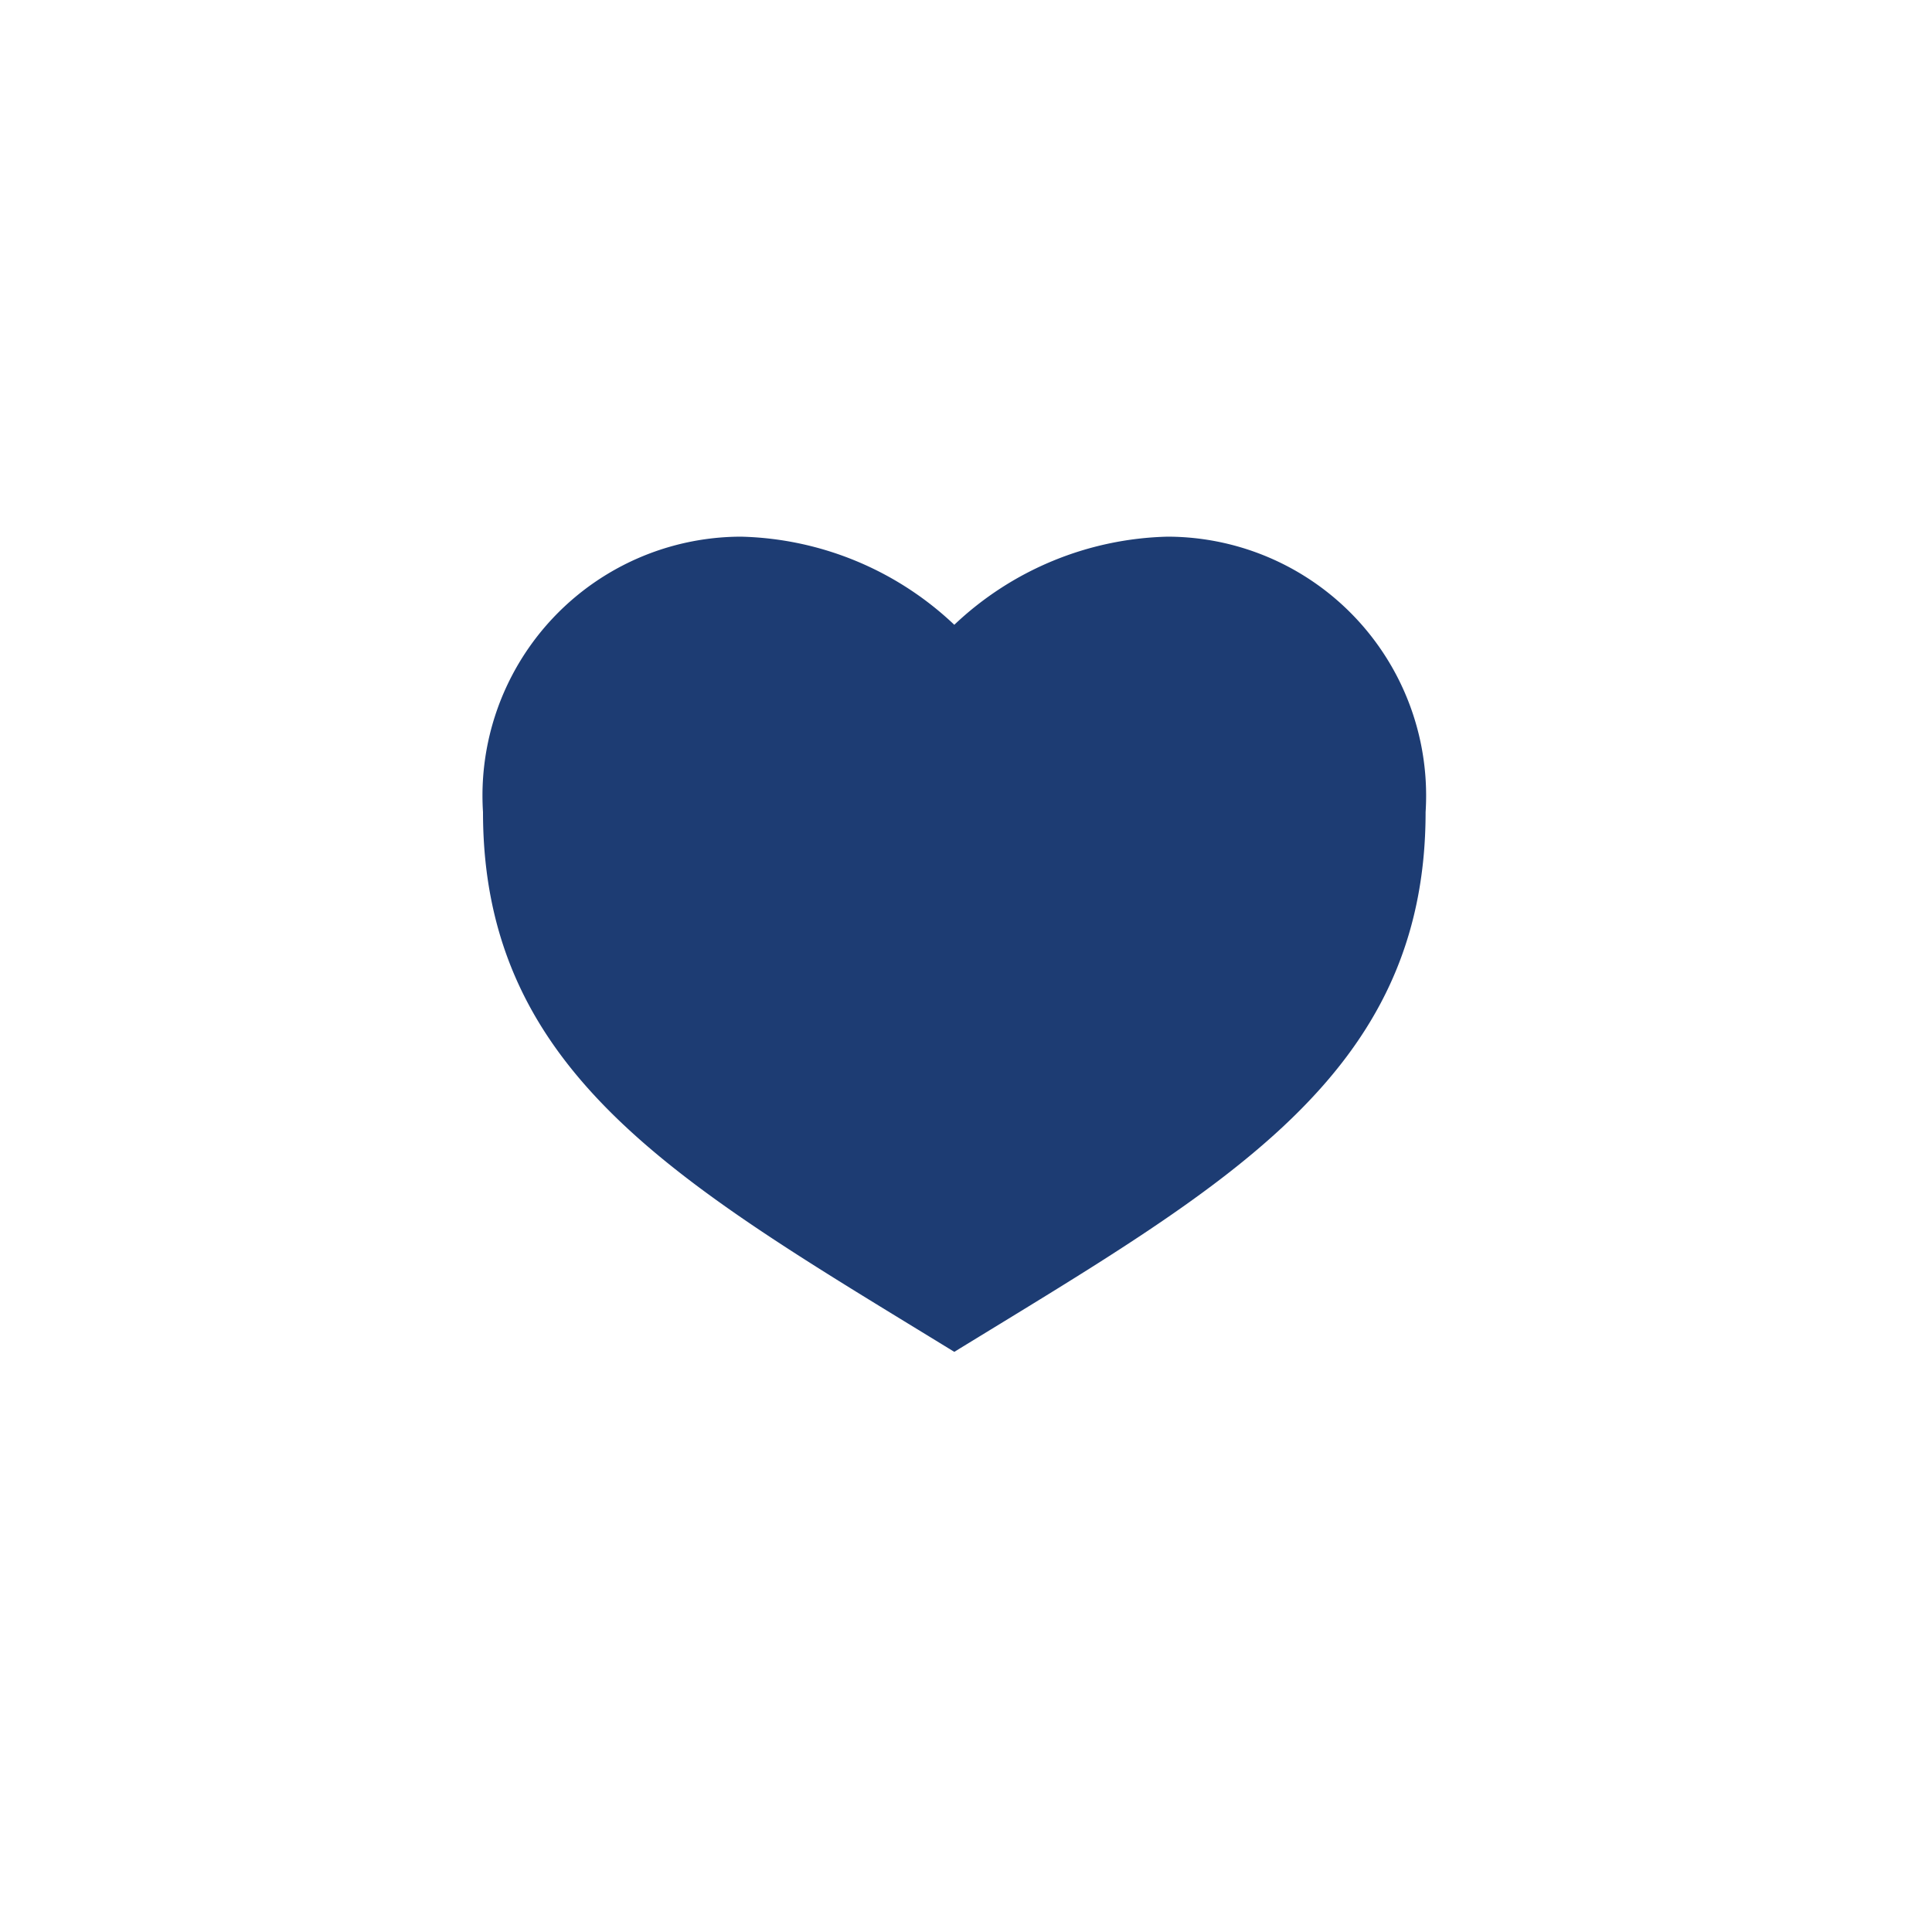 <?xml version="1.0" encoding="UTF-8"?> <svg xmlns="http://www.w3.org/2000/svg" width="36" height="36" viewBox="0 0 36 36"><g id="Raggruppa_60" data-name="Raggruppa 60" transform="translate(2392 -11712)"><rect id="Rettangolo_11" data-name="Rettangolo 11" width="36" height="36" transform="translate(-2392 11712)" fill="#fff"></rect><path id="Tracciato_2724" data-name="Tracciato 2724" d="M147.619,100.8a4.825,4.825,0,0,0-4.809,5.132c0,4.927,3.764,6.979,8.782,10.058,5.018-3.079,8.782-5.132,8.782-10.058a4.825,4.825,0,0,0-4.809-5.132,5.983,5.983,0,0,0-3.973,1.642,5.982,5.982,0,0,0-3.973-1.642Z" transform="translate(-2525.81 11621.2)" fill="#1d3c73"></path></g></svg> 